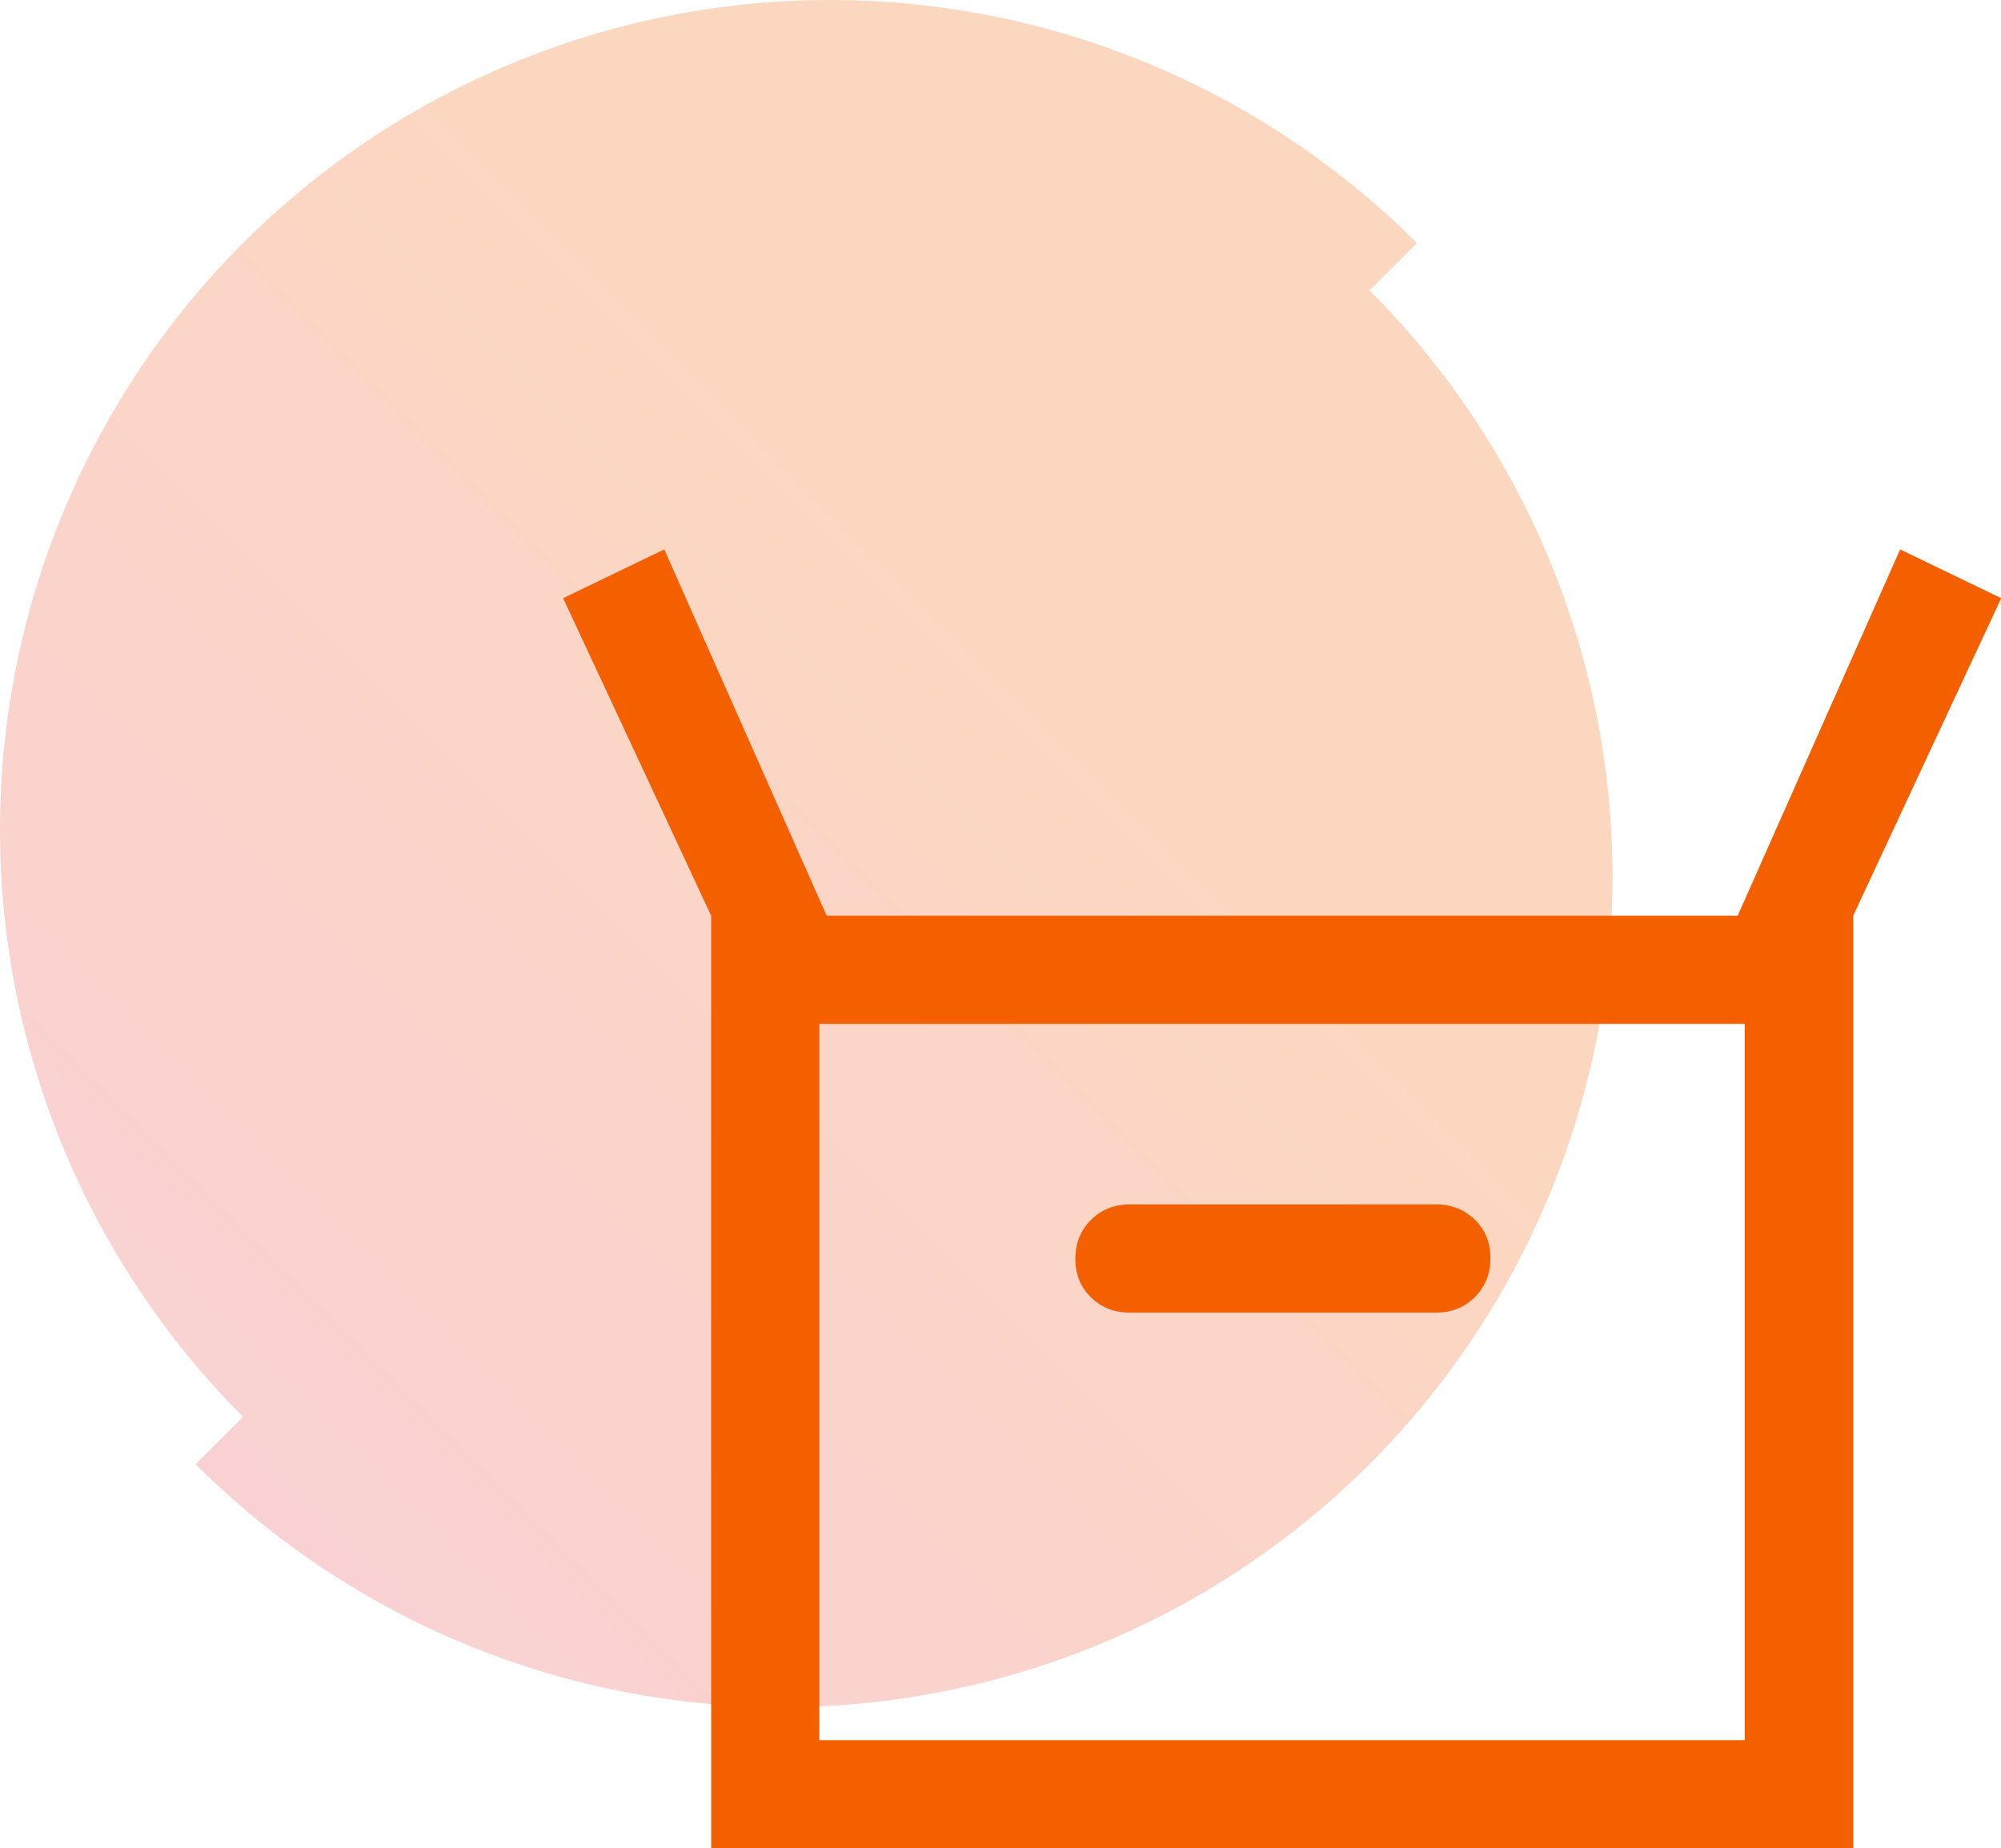 <?xml version="1.0" encoding="UTF-8"?>
<svg id="Layer_2" data-name="Layer 2" xmlns="http://www.w3.org/2000/svg" xmlns:xlink="http://www.w3.org/1999/xlink" viewBox="0 0 84.89 78.42">
  <defs>
    <style>
      .cls-1 {
        fill: #f46000;
      }

      .cls-2 {
        fill: url(#linear-gradient);
        isolation: isolate;
        opacity: .25;
      }
    </style>
    <linearGradient id="linear-gradient" x1="-4425.45" y1="-572.69" x2="-4477.26" y2="-624.49" gradientTransform="translate(4485.56 -562.37) scale(1 -1)" gradientUnits="userSpaceOnUse">
      <stop offset=".3" stop-color="#f46000"/>
      <stop offset="1" stop-color="#e84952"/>
    </linearGradient>
  </defs>
  <g id="Layer_1-2" data-name="Layer 1">
    <g>
      <path class="cls-2" d="M0,35.21c0,9.34,3.71,18.29,10.31,24.9l-2.01,2.01c6.6,6.6,15.56,10.31,24.9,10.31s18.29-3.71,24.9-10.31c6.6-6.6,10.31-15.56,10.31-24.9s-3.71-18.29-10.31-24.9l2.01-2.01C53.5,3.71,44.55,0,35.21,0S16.92,3.71,10.31,10.31C3.71,16.92,0,25.87,0,35.21Z"/>
      <path class="cls-1" d="M30.17,78.42v-39.57l-6.28-13.47,4.29-2.07,6.89,15.54h38.65l6.89-15.54,4.29,2.07-6.28,13.47v39.57H30.17ZM47.92,55.69h13.01c.65,0,1.2-.22,1.64-.66.44-.44.66-.99.66-1.65s-.22-1.2-.66-1.63c-.44-.43-.99-.65-1.64-.65h-13.01c-.65,0-1.2.22-1.64.66-.44.44-.66.99-.66,1.65s.22,1.2.66,1.63c.44.43.99.65,1.64.65ZM34.76,73.83h39.26v-30.39h-39.26v30.39ZM34.76,73.83v-30.39,30.39Z"/>
    </g>
  </g>
</svg>
